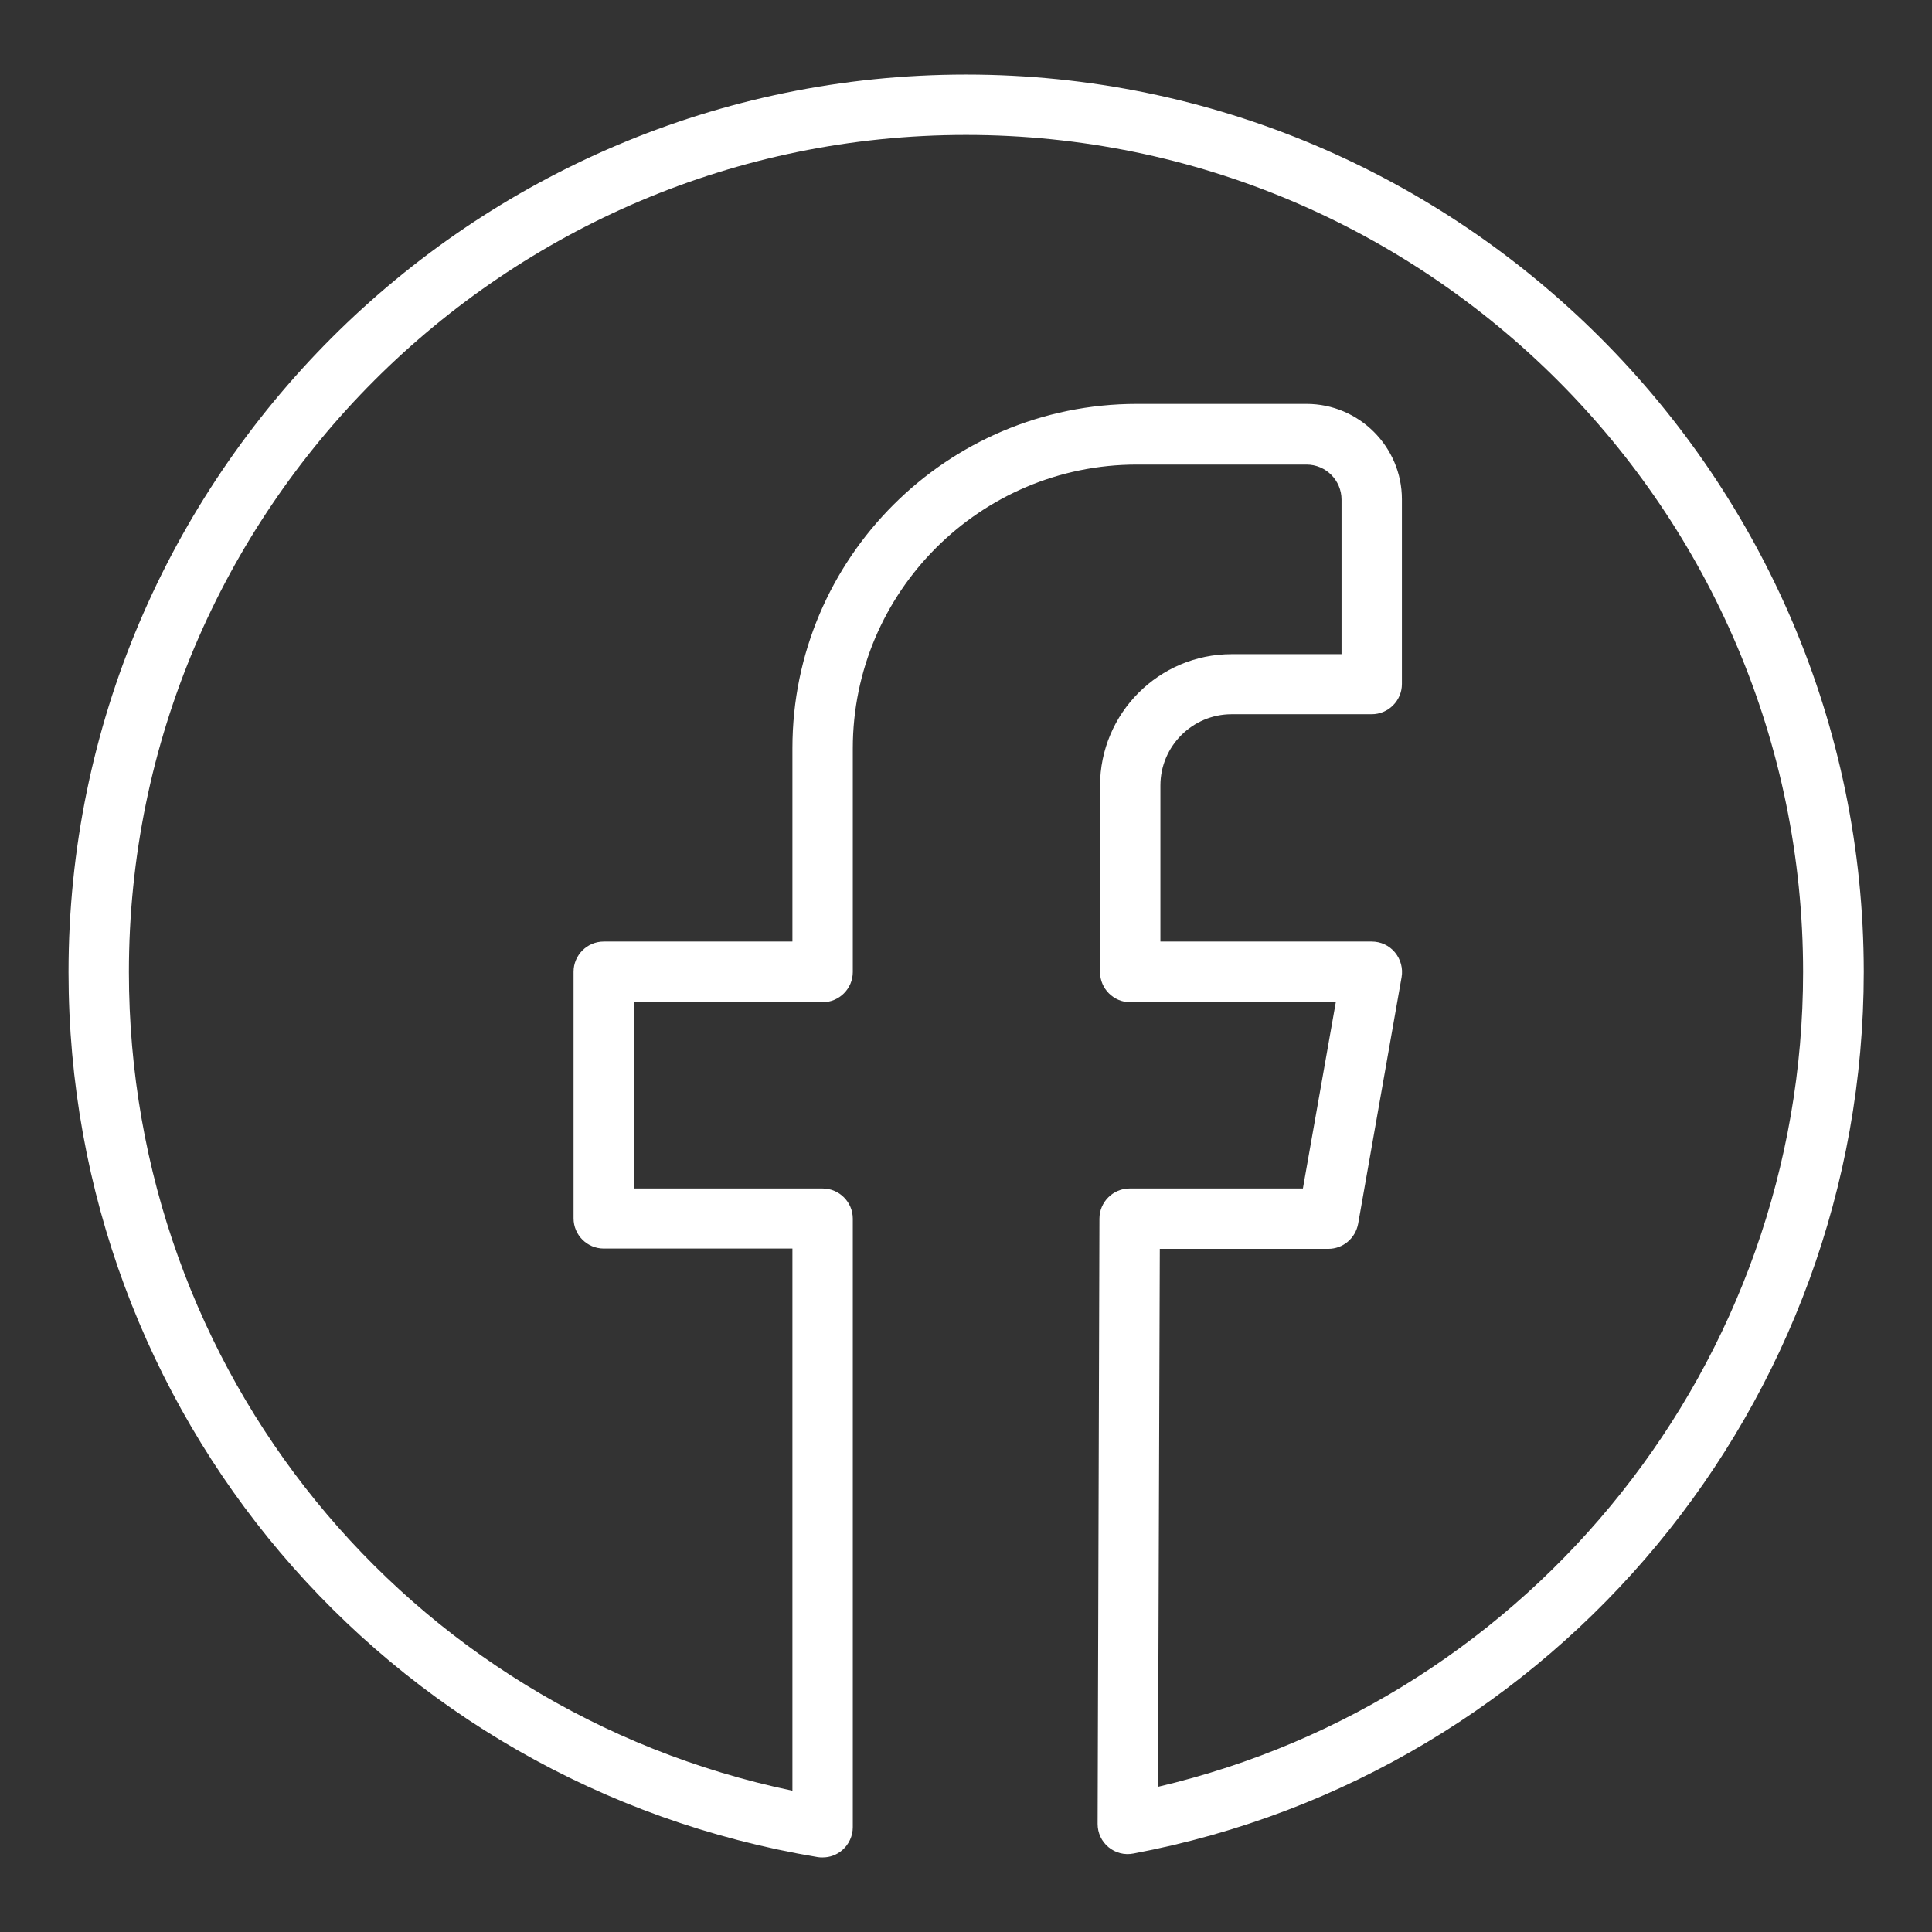 <?xml version="1.0" ?><svg style="enable-background:new 0 0 64 64;" version="1.0" viewBox="0 0 64 64" xml:space="preserve" xmlns="http://www.w3.org/2000/svg" xmlns:xlink="http://www.w3.org/1999/xlink"><rect x="0" y="0" width="64" height="64" fill="#333333" stroke="none"/><path fill="#FFFFFF" d="M32,2.47C15.61,2.47,2.27,15.81,2.27,32.2c0,14.59,10.44,26.92,24.82,29.32c0.05,0.01,0.11,0.01,0.16,0.01  c0.24,0,0.46-0.08,0.65-0.24c0.22-0.19,0.35-0.47,0.35-0.76V40.37c0-0.55-0.45-1-1-1H21V33.2h6.25c0.55,0,1-0.45,1-1v-7.41  c0-5.18,4.22-9.4,9.41-9.4h5.62c0.64,0,1.16,0.52,1.16,1.16v5.12H40.8c-2.4,0-4.36,1.95-4.36,4.36v6.17c0,0.55,0.45,1,1,1h6.81  l-1.09,6.17h-5.74c-0.55,0-1,0.45-1,1l-0.06,20.05c0,0.3,0.13,0.58,0.36,0.77c0.23,0.19,0.53,0.27,0.83,0.21  c14.02-2.64,24.19-14.93,24.19-29.21C61.73,15.81,48.39,2.47,32,2.47z M38.36,59.19l0.06-17.82H44c0.49,0,0.9-0.35,0.99-0.83  l1.44-8.17c0.05-0.29-0.03-0.59-0.22-0.82c-0.19-0.23-0.47-0.36-0.77-0.36h-7v-5.17c0-1.3,1.06-2.36,2.36-2.36h4.64  c0.55,0,1-0.45,1-1v-6.12c0-1.74-1.42-3.16-3.16-3.16h-5.62c-6.29,0-11.41,5.11-11.41,11.4v6.41H20c-0.55,0-1,0.45-1,1v8.17  c0,0.55,0.45,1,1,1h6.25v17.96C13.44,56.64,4.27,45.42,4.27,32.2C4.27,16.91,16.71,4.47,32,4.47S59.73,16.91,59.73,32.2  C59.73,45.11,50.81,56.27,38.36,59.19z"/></svg>